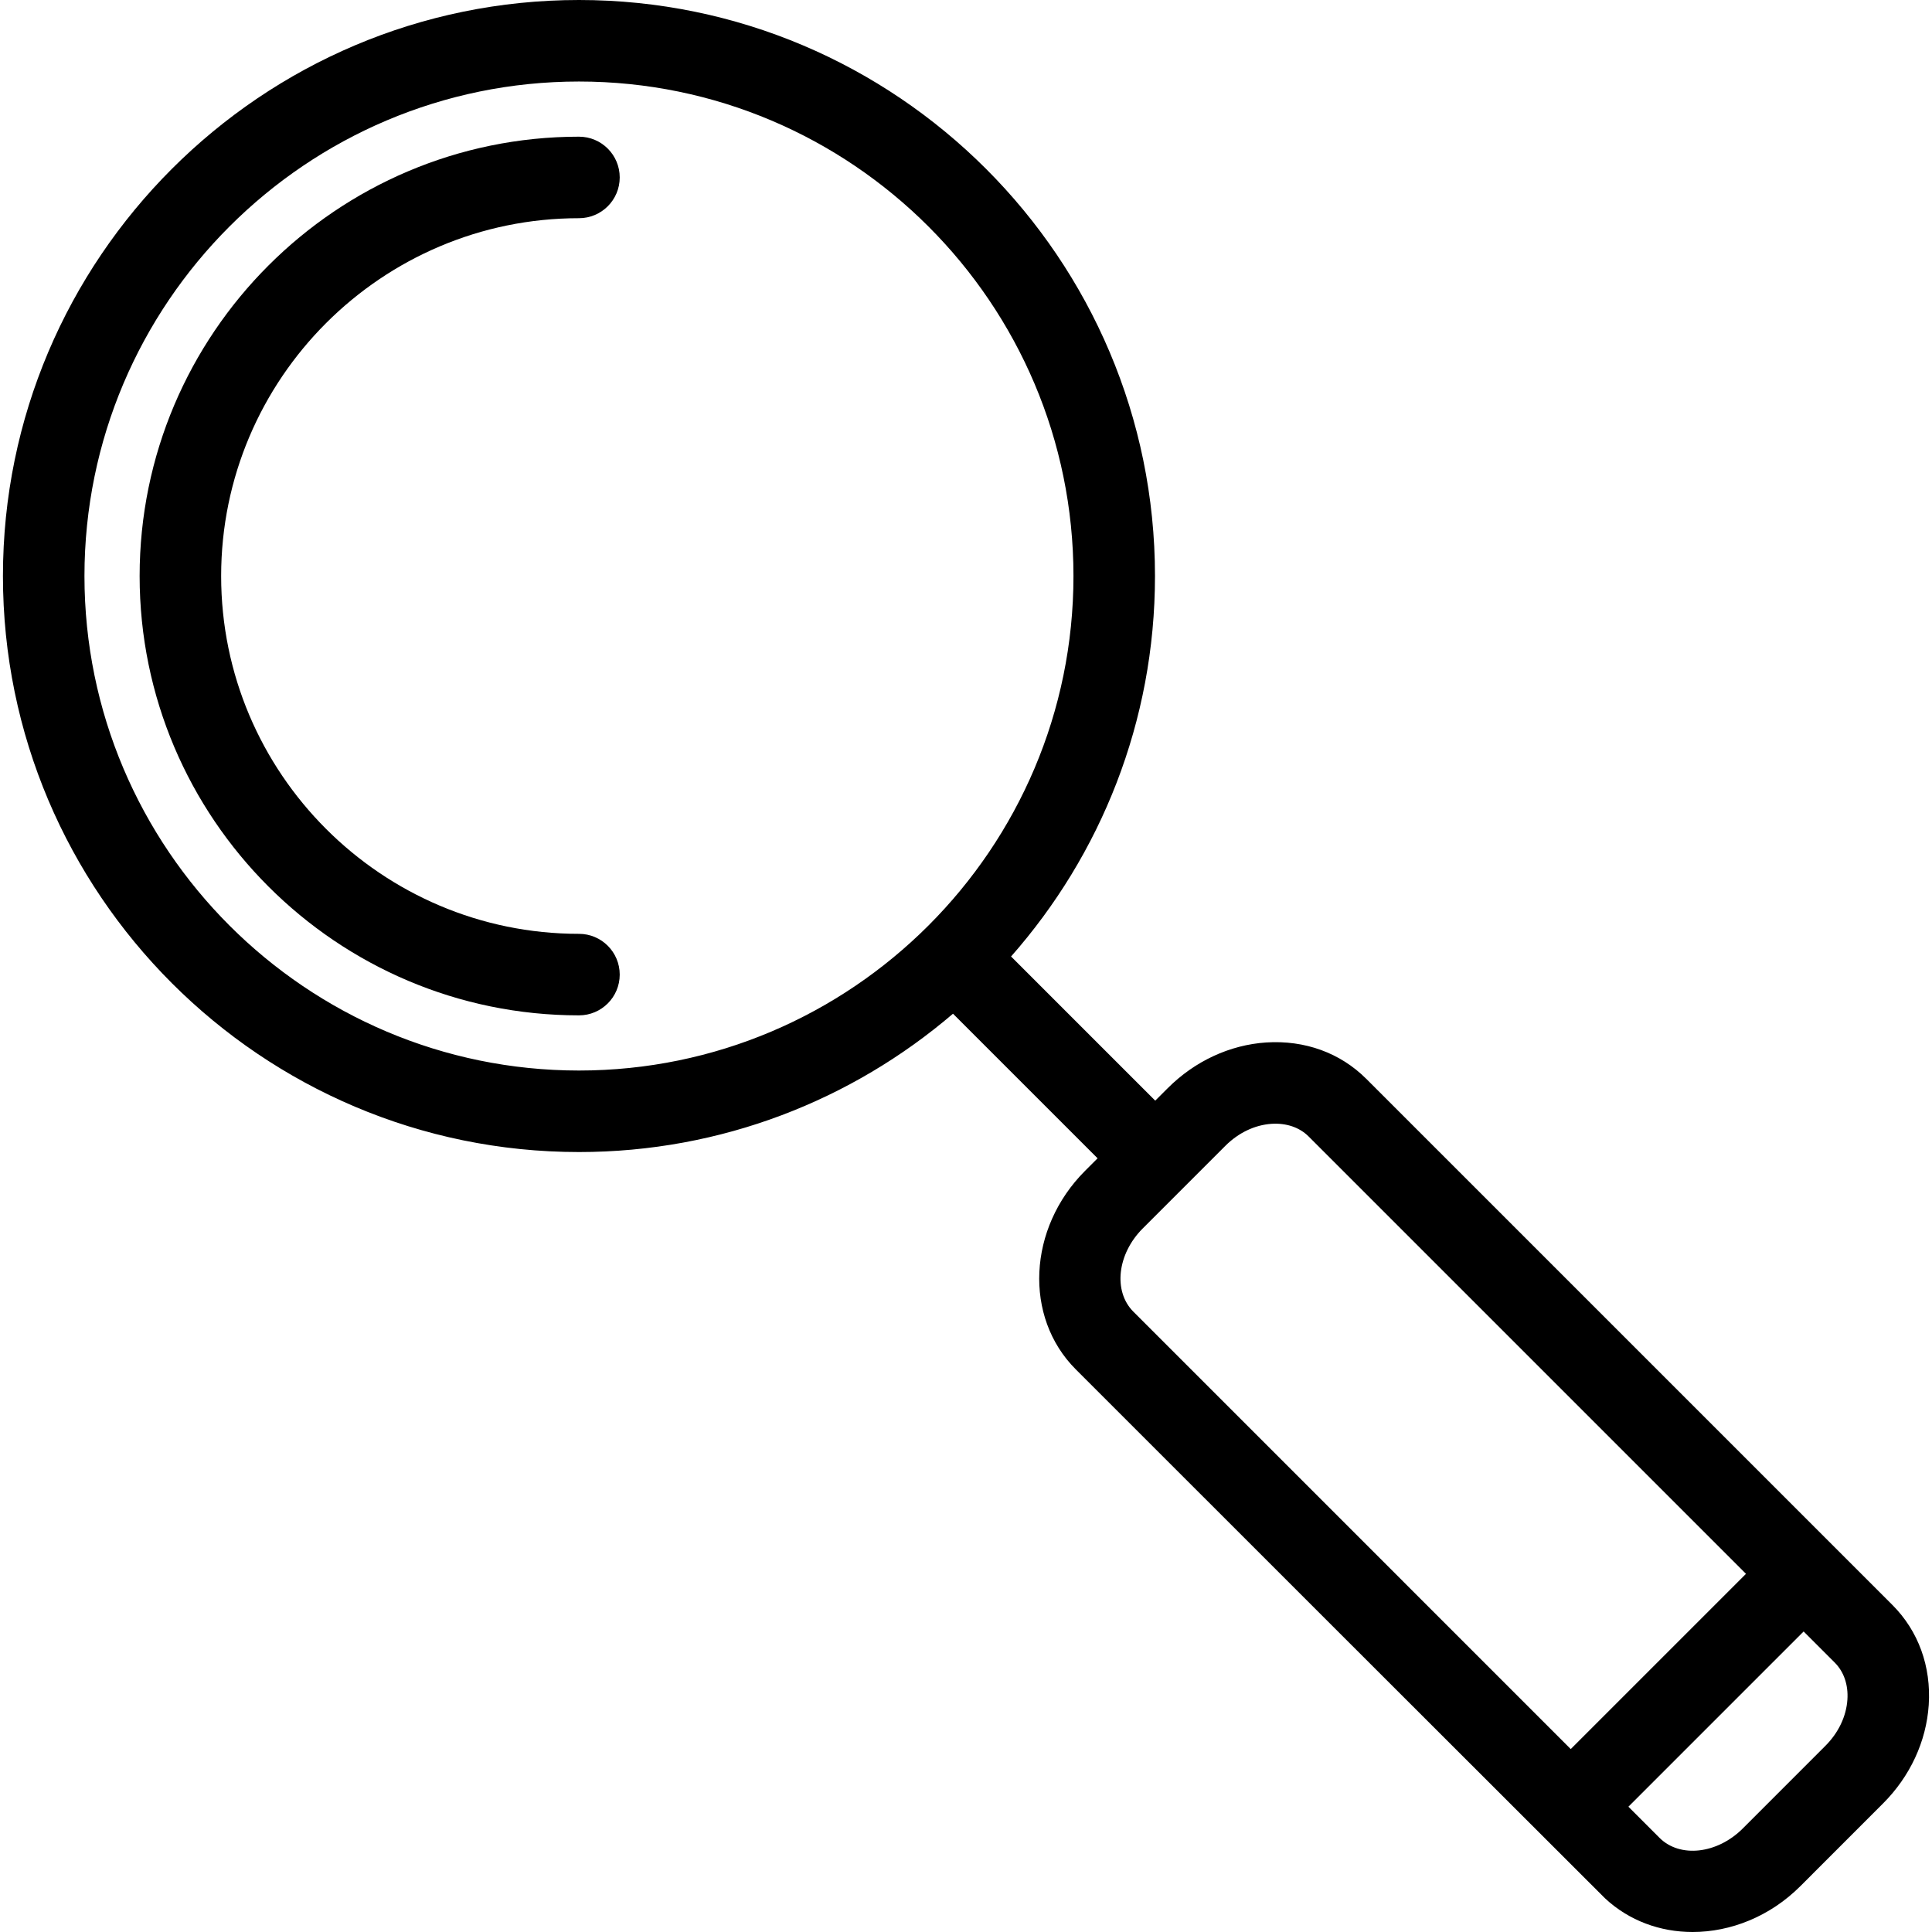 <?xml version="1.0" encoding="iso-8859-1"?>
<!-- Uploaded to: SVG Repo, www.svgrepo.com, Generator: SVG Repo Mixer Tools -->
<!DOCTYPE svg PUBLIC "-//W3C//DTD SVG 1.1//EN" "http://www.w3.org/Graphics/SVG/1.1/DTD/svg11.dtd">
<svg fill="#000000" height="800px" width="800px" version="1.1" id="Capa_1" xmlns="http://www.w3.org/2000/svg" xmlns:xlink="http://www.w3.org/1999/xlink" 
	 viewBox="0 0 355.5 355.5" xml:space="preserve">
<g>
	<g>
		<g>
			<path d="M106.533,186.832c-44.575,0-80.84-36.264-80.84-80.84s36.265-80.842,80.84-80.842c4.143,0,7.5,3.357,7.5,7.5
				s-3.357,7.5-7.5,7.5c-36.305,0-65.84,29.537-65.84,65.842s29.535,65.84,65.84,65.84c4.143,0,7.5,3.357,7.5,7.5
				C114.033,183.475,110.676,186.832,106.533,186.832z"/>
		</g>
		<path d="M348.219,295.328c-0.004-0.004-0.006-0.008-0.01-0.01l-96.806-96.805c-0.004-0.004-0.008-0.008-0.012-0.012
			c-4.783-4.775-11.311-7.135-18.394-6.682c-6.711,0.445-13.147,3.432-18.124,8.408l-2.302,2.301L186.041,176
			c16.473-18.688,26.483-43.199,26.483-70.008C212.525,47.549,164.977,0,106.533,0C48.089,0,0.541,47.549,0.541,105.992
			c0,58.443,47.548,105.99,105.992,105.992l0,0c26.247,0,50.292-9.596,68.824-25.455l26.607,26.607l-2.303,2.303
			c-10.541,10.541-11.313,26.92-1.725,36.52c0.004,0.004,0.006,0.008,0.01,0.012c0,0,97.186,97.166,97.385,97.328
			c4.434,4.137,10.176,6.201,16.109,6.201c6.999,0,14.244-2.844,19.842-8.44l15.209-15.213c4.978-4.977,7.965-11.414,8.408-18.125
			C355.369,306.643,352.996,300.111,348.219,295.328z M106.533,196.984c-50.174-0.002-90.992-40.82-90.992-90.992
			S56.36,15,106.533,15c50.173,0,90.991,40.82,90.991,90.992C197.524,156.164,156.705,196.982,106.533,196.984z M289.027,321.838
			l-80.474-80.475c0,0-0.001-0.002-0.002-0.002c-3.747-3.752-2.978-10.621,1.716-15.314l15.213-15.213
			c2.405-2.404,5.427-3.842,8.508-4.045c2.708-0.168,5.124,0.648,6.807,2.328c0,0.002,0.001,0.002,0.002,0.004l80.475,80.473
			L289.027,321.838z M339.934,312.732c-0.204,3.082-1.641,6.102-4.048,8.508l-15.209,15.215c-4.697,4.695-11.567,5.465-15.317,1.715
			l-5.725-5.725l32.244-32.244l5.725,5.725c0,0,0.001,0,0.002,0.002C339.285,307.609,340.112,310.025,339.934,312.732z"/>
	</g>
</g>
</svg>